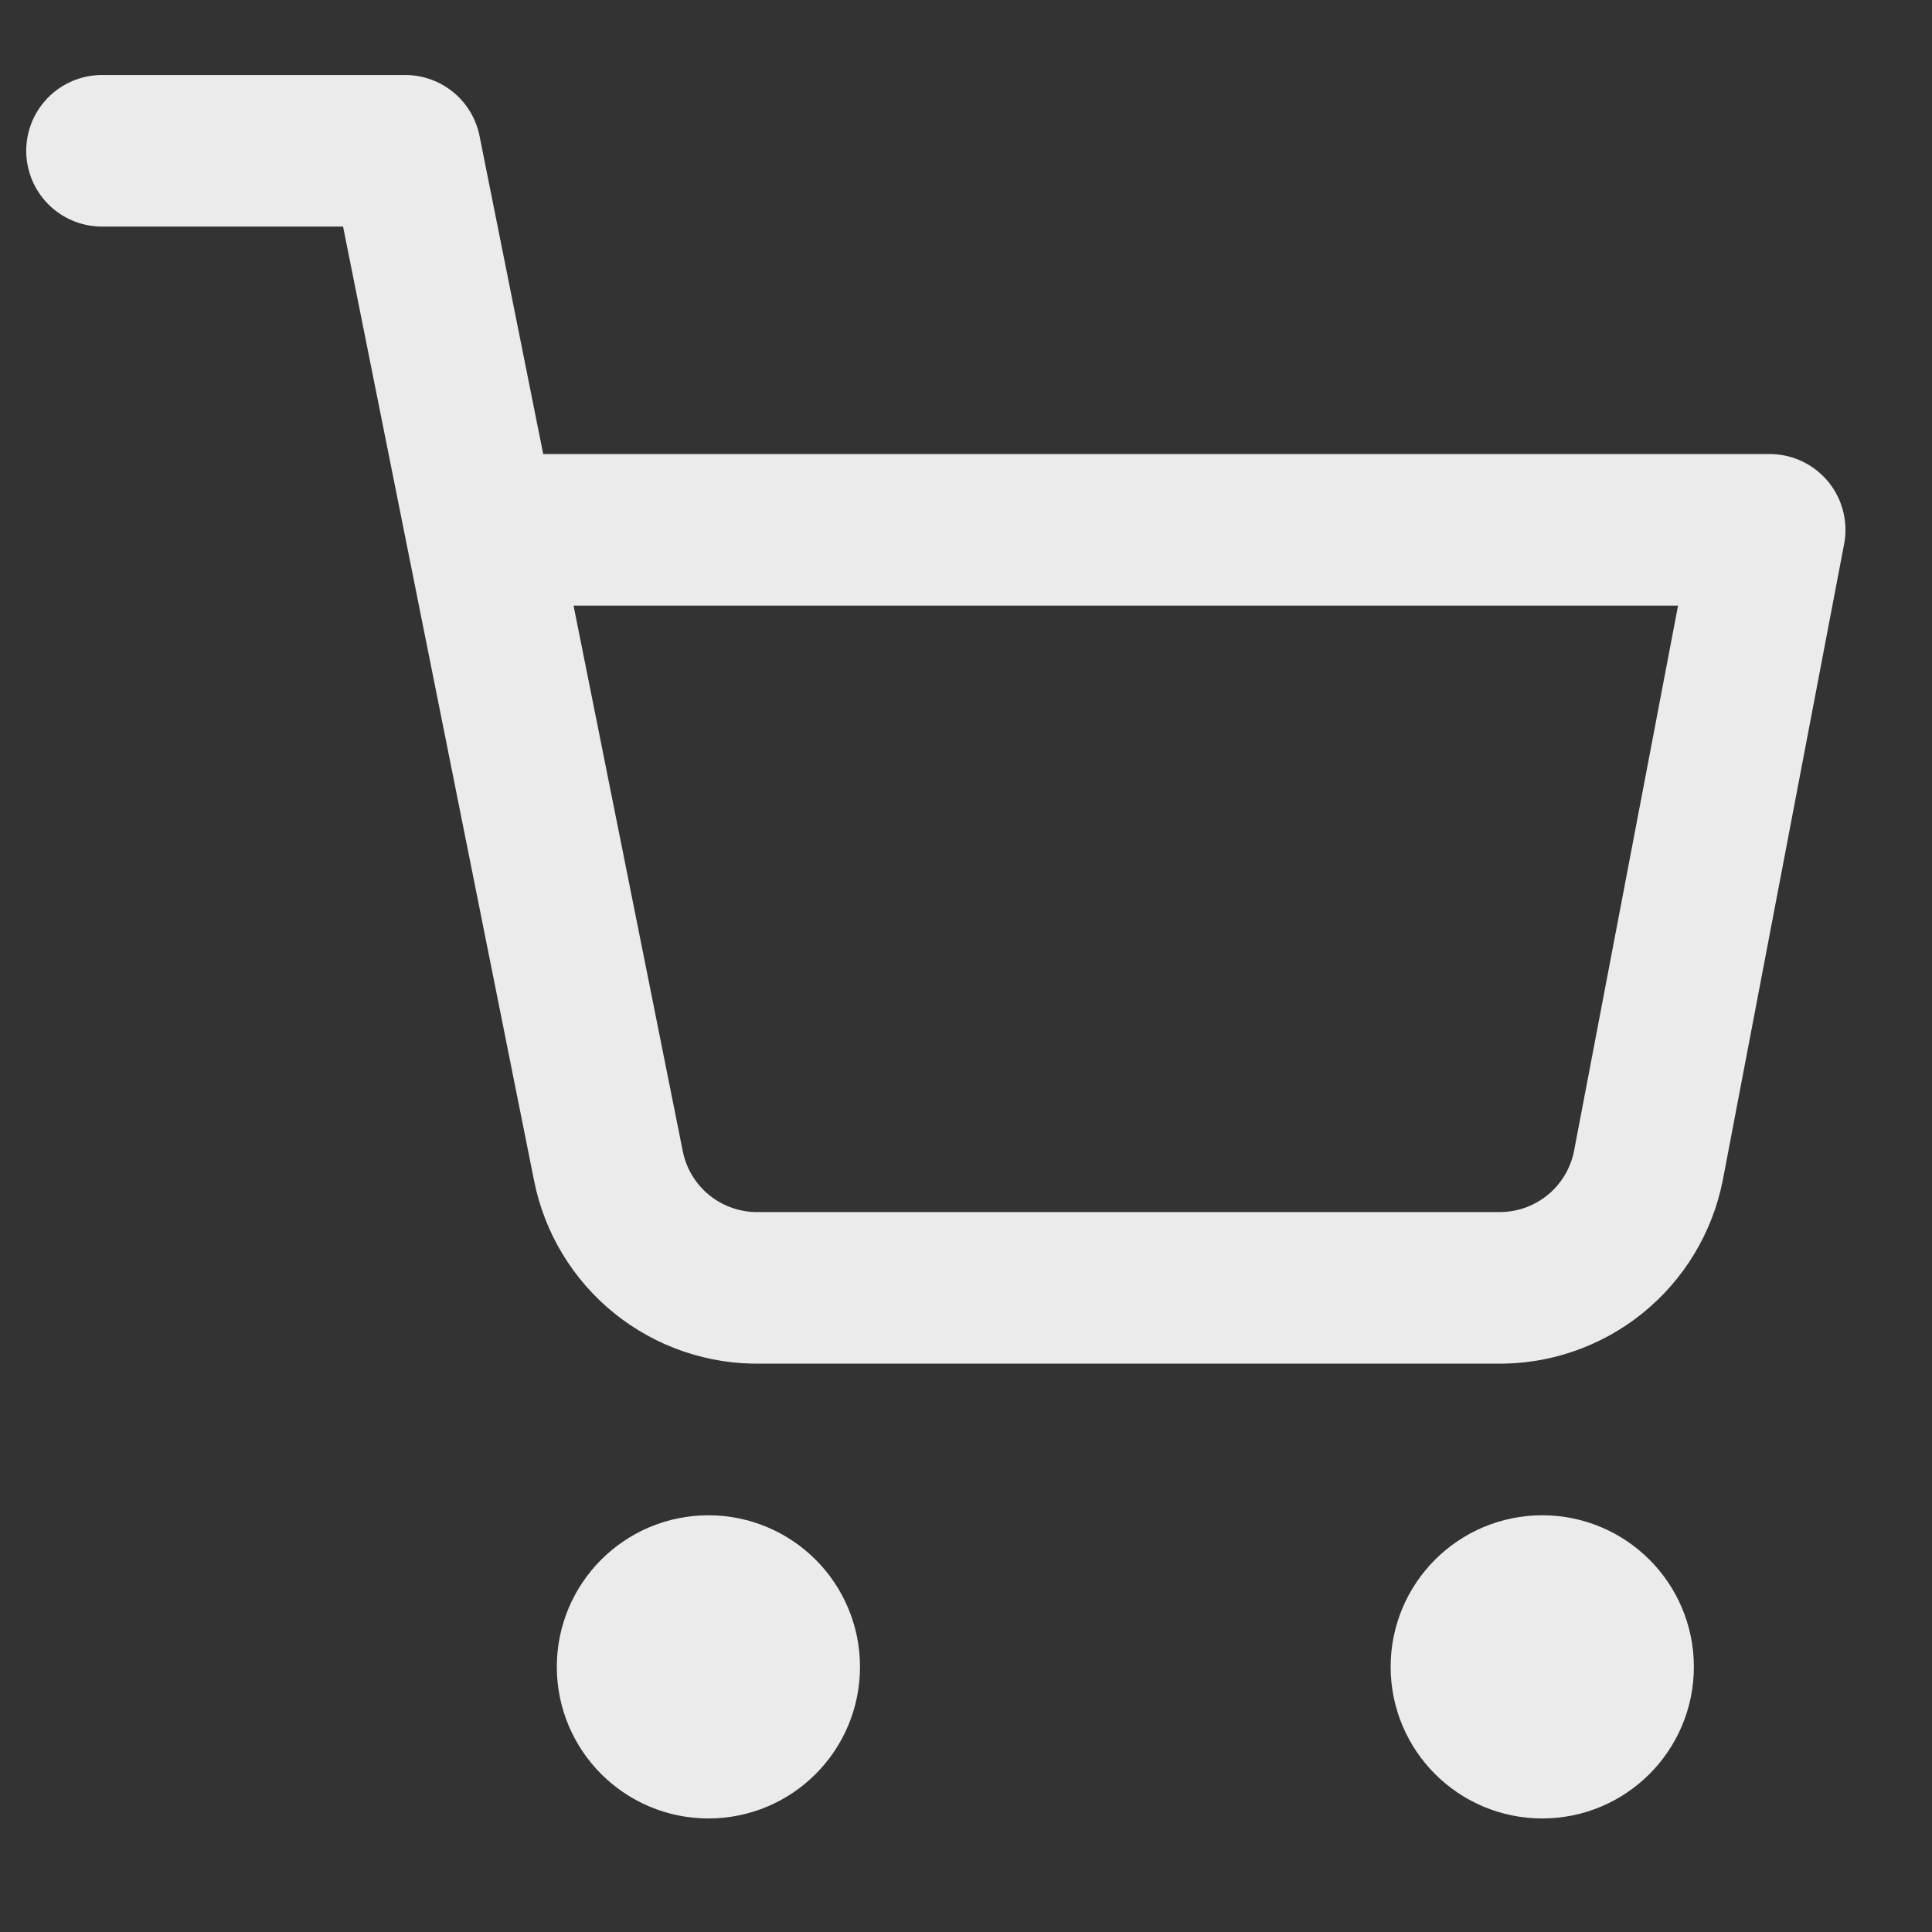 <svg width="41" height="41" viewBox="0 0 41 41" fill="none" xmlns="http://www.w3.org/2000/svg">
<rect x="0" y="0" width="41" height="41" fill="#333333" stroke="none"/>
<path d="M2.165 3.2H8.599L12.911 24.74C13.058 25.481 13.46 26.146 14.049 26.62C14.637 27.093 15.373 27.345 16.128 27.33H31.764C32.519 27.345 33.255 27.093 33.843 26.62C34.431 26.146 34.834 25.481 34.981 24.74L37.555 11.244H10.208M16.642 35.373C16.642 36.262 15.922 36.982 15.034 36.982C14.146 36.982 13.425 36.262 13.425 35.373C13.425 34.485 14.146 33.765 15.034 33.765C15.922 33.765 16.642 34.485 16.642 35.373ZM34.338 35.373C34.338 36.262 33.617 36.982 32.729 36.982C31.841 36.982 31.12 36.262 31.12 35.373C31.12 34.485 31.841 33.765 32.729 33.765C33.617 33.765 34.338 34.485 34.338 35.373Z" stroke="#EBEBEB" stroke-width="3.217" stroke-linecap="round" stroke-linejoin="round"/>
</svg>
